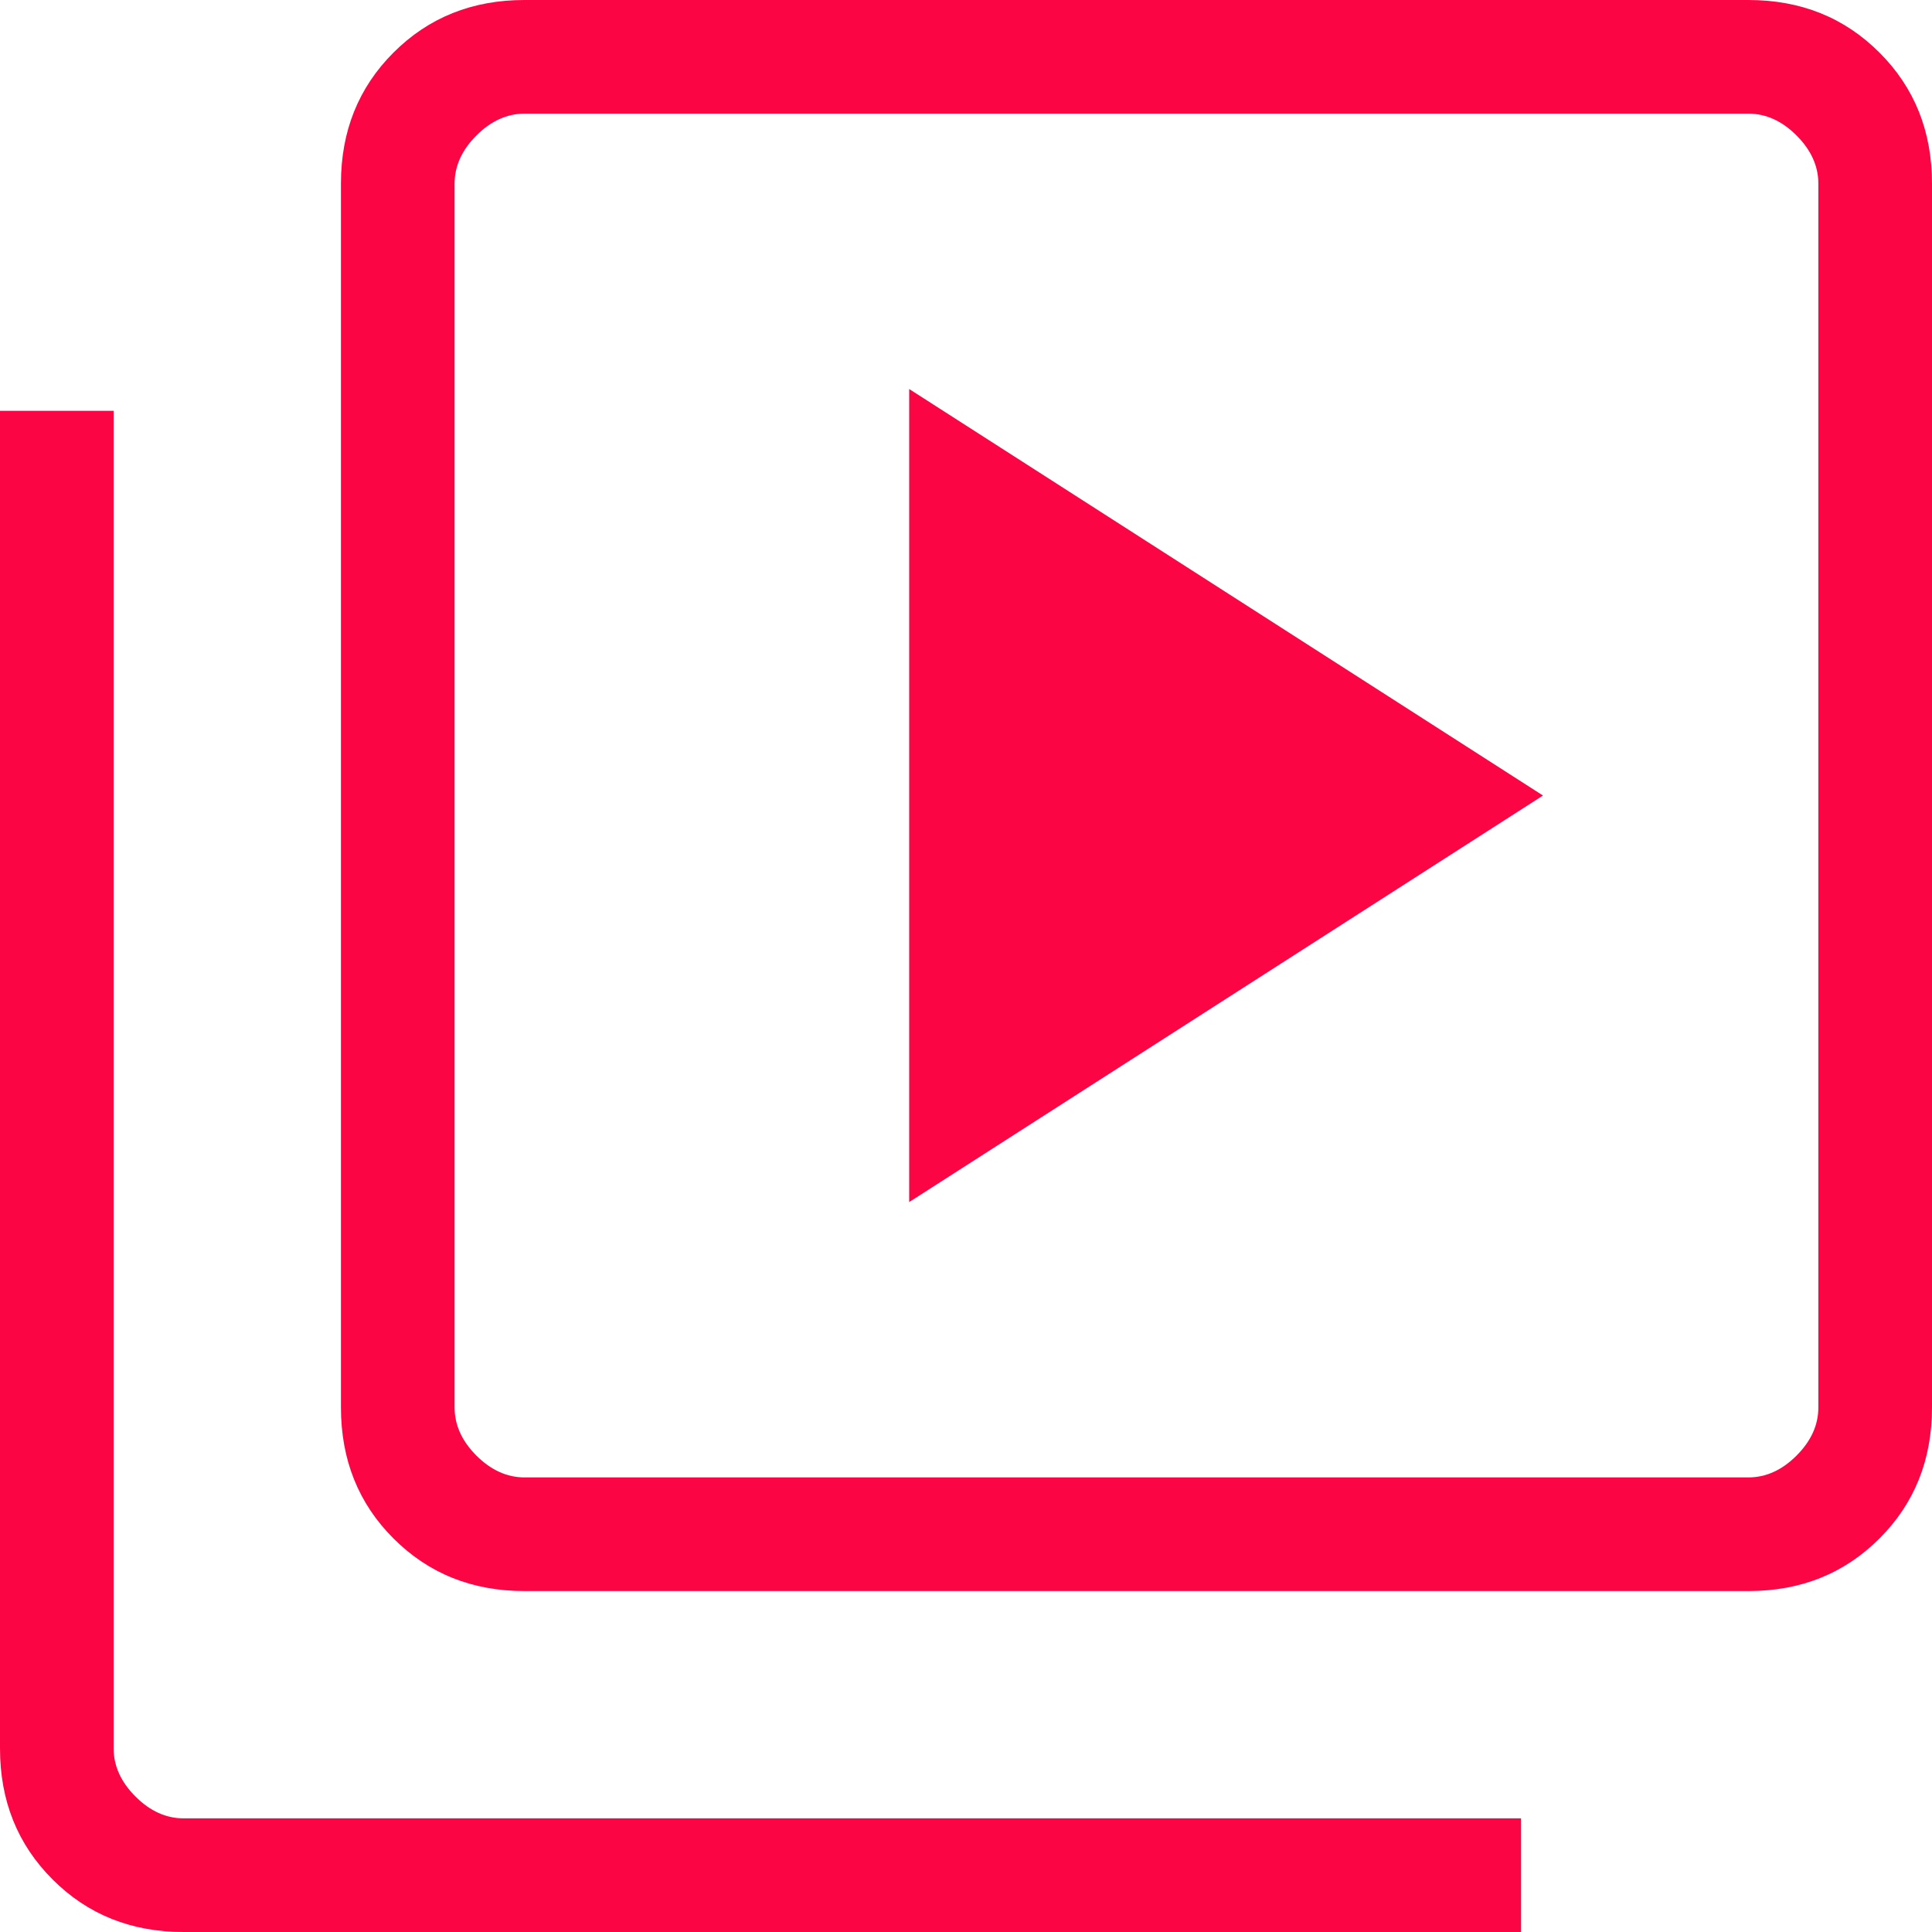 <svg width="17" height="17" viewBox="0 0 17 17" fill="none" xmlns="http://www.w3.org/2000/svg">
<path d="M8 10.577L13.577 7L8 3.423V10.577ZM4.615 14C4.155 14 3.771 13.846 3.462 13.537C3.154 13.229 3 12.845 3 12.384V1.615C3 1.155 3.154 0.771 3.462 0.463C3.771 0.154 4.155 0 4.615 0H15.384C15.845 0 16.229 0.154 16.538 0.463C16.846 0.771 17 1.155 17 1.615V12.384C17 12.845 16.846 13.229 16.538 13.537C16.229 13.846 15.845 14 15.384 14H4.615ZM4.615 13H15.384C15.539 13 15.68 12.936 15.808 12.808C15.936 12.68 16 12.539 16 12.384V1.615C16 1.462 15.936 1.32 15.808 1.192C15.68 1.064 15.539 1 15.384 1H4.615C4.462 1 4.32 1.064 4.192 1.192C4.064 1.32 4 1.462 4 1.615V12.384C4 12.539 4.064 12.68 4.192 12.808C4.32 12.936 4.462 13 4.615 13ZM1.615 17C1.155 17 0.771 16.846 0.463 16.538C0.154 16.229 0 15.845 0 15.385V3.615H1V15.385C1 15.539 1.064 15.68 1.192 15.808C1.32 15.936 1.462 16 1.615 16H13.384V17H1.615Z" fill="#FC0544"/>
</svg>
